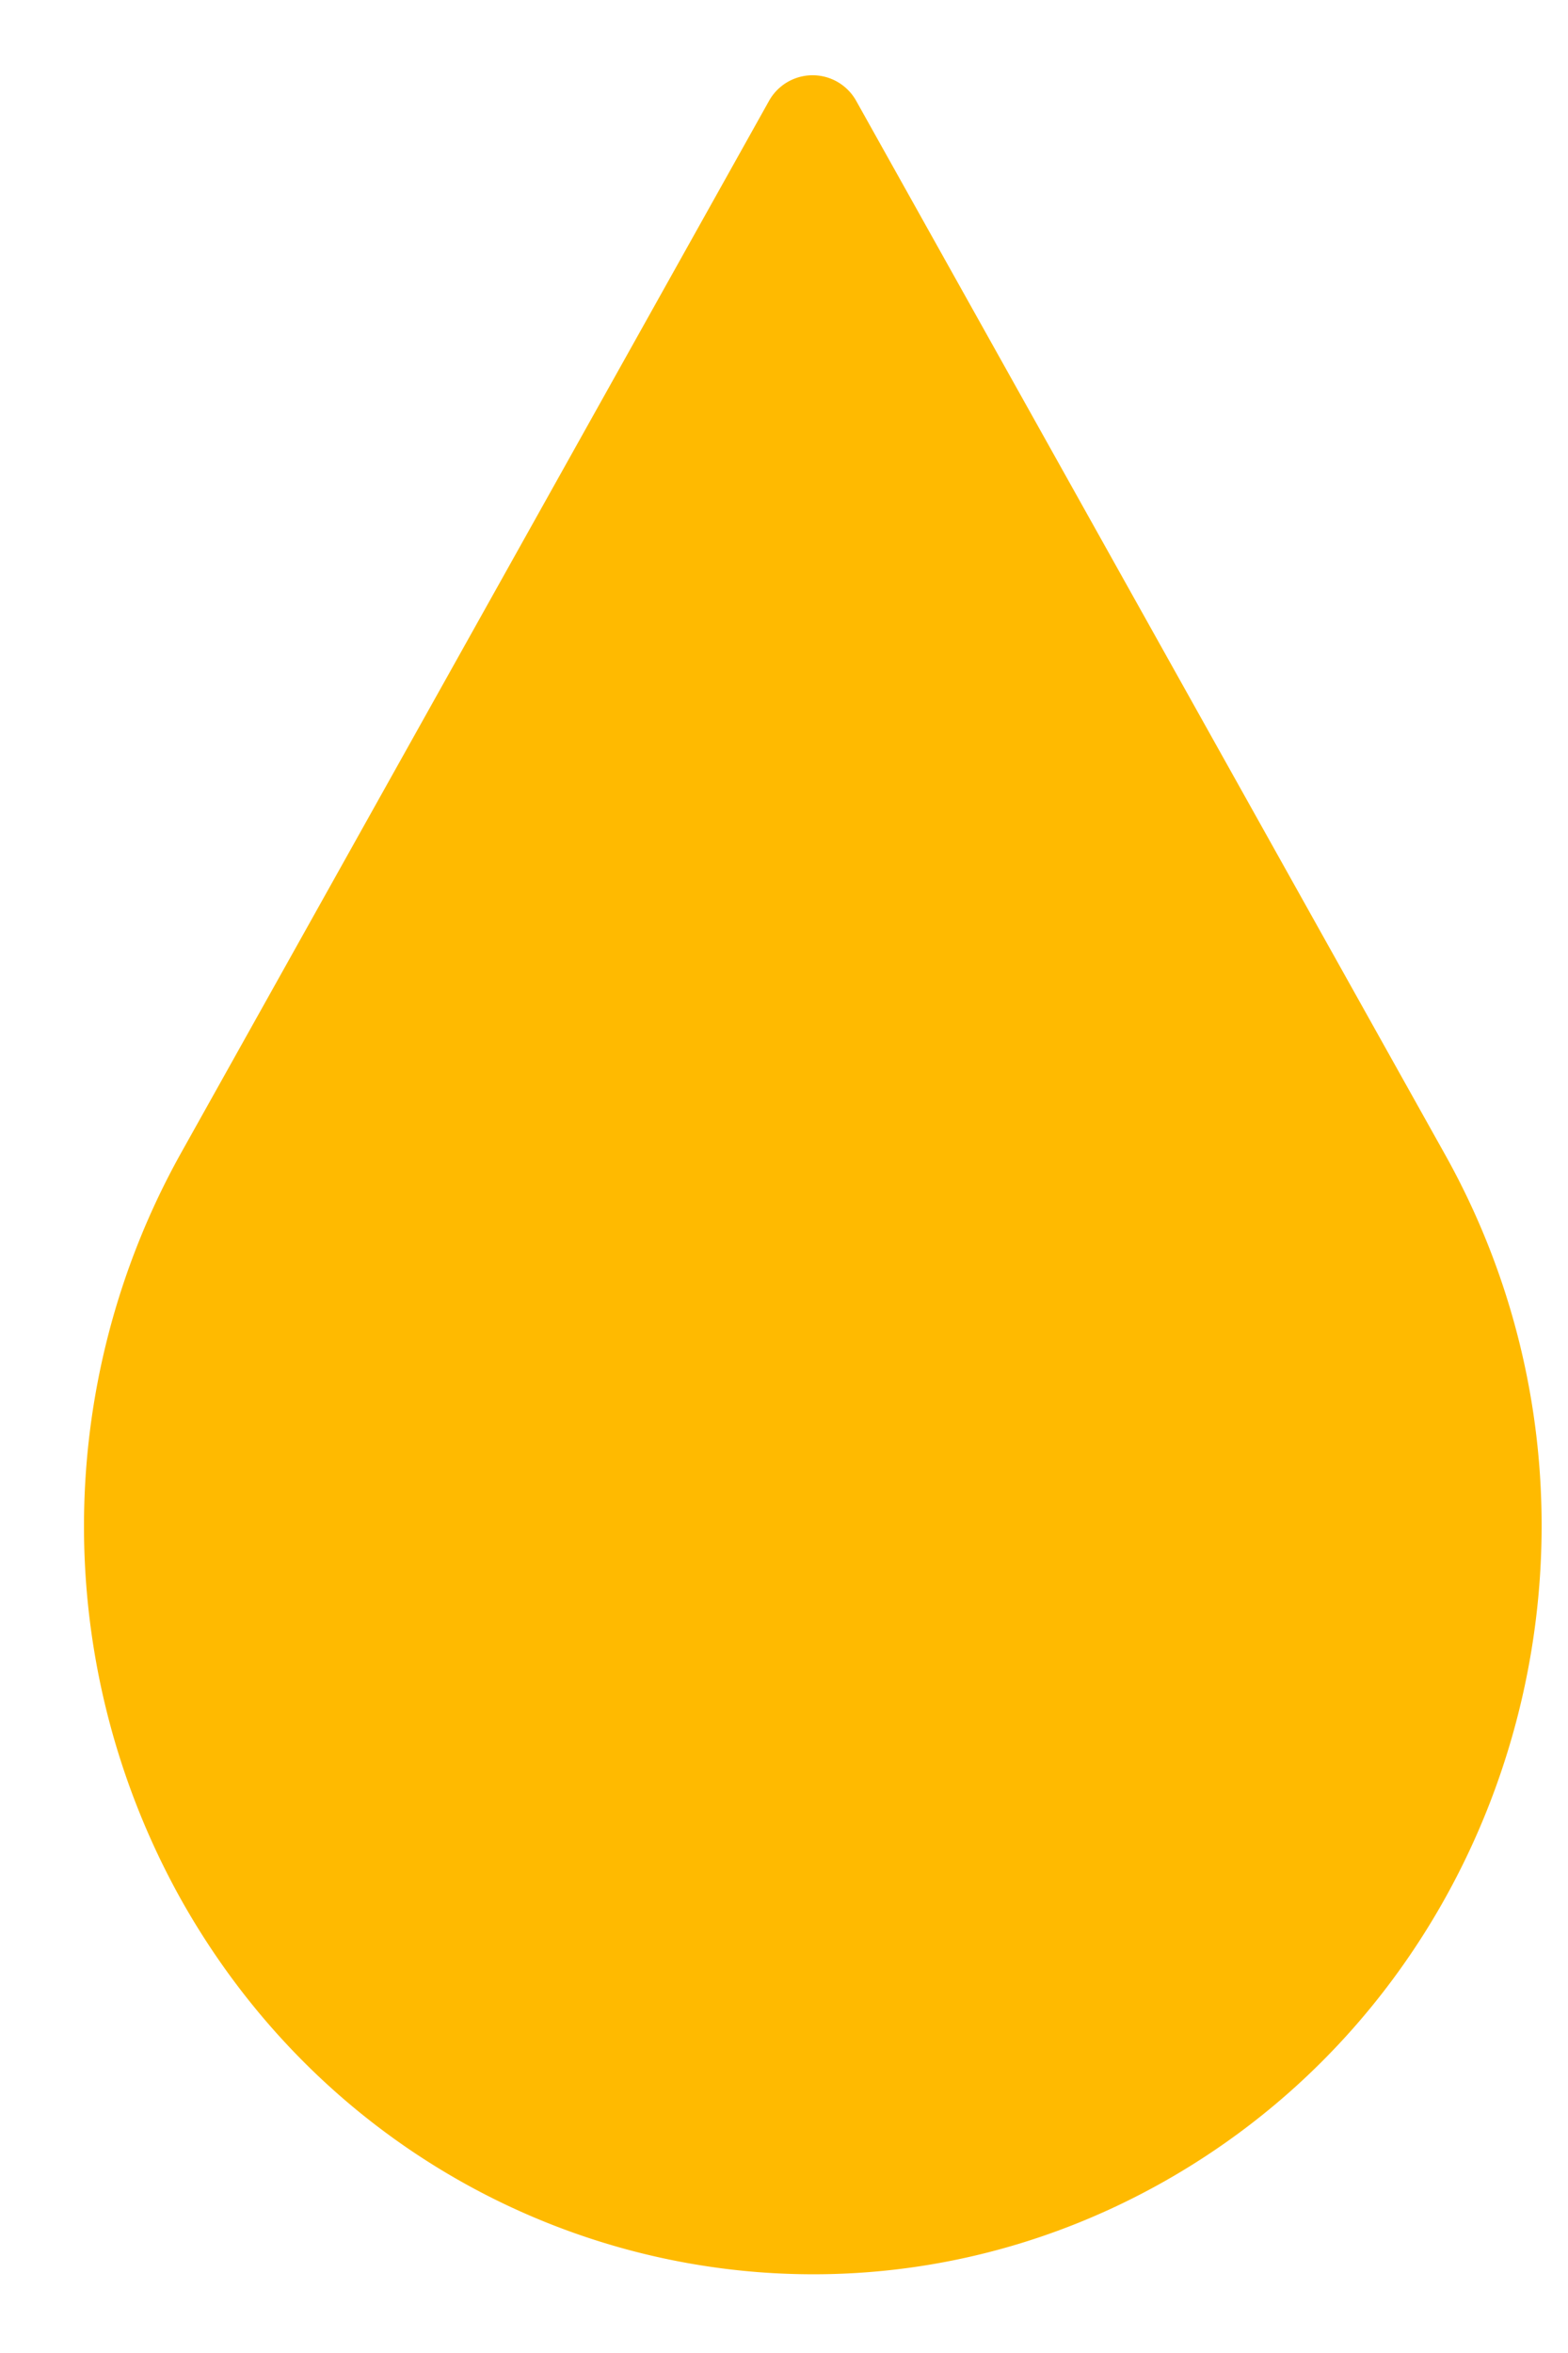<svg xmlns="http://www.w3.org/2000/svg" width="12" height="18" viewBox="0 0 12 18"><g><g><path fill="#ffba00" d="M5.883.776L1.38 8.83a5.86 5.86 0 0 0 0 5.691c1.532 2.741 4.941 3.69 7.614 2.118 2.672-1.572 3.597-5.068 2.064-7.809L6.555.776a.382.382 0 0 0-.672 0z"/></g></g></svg>